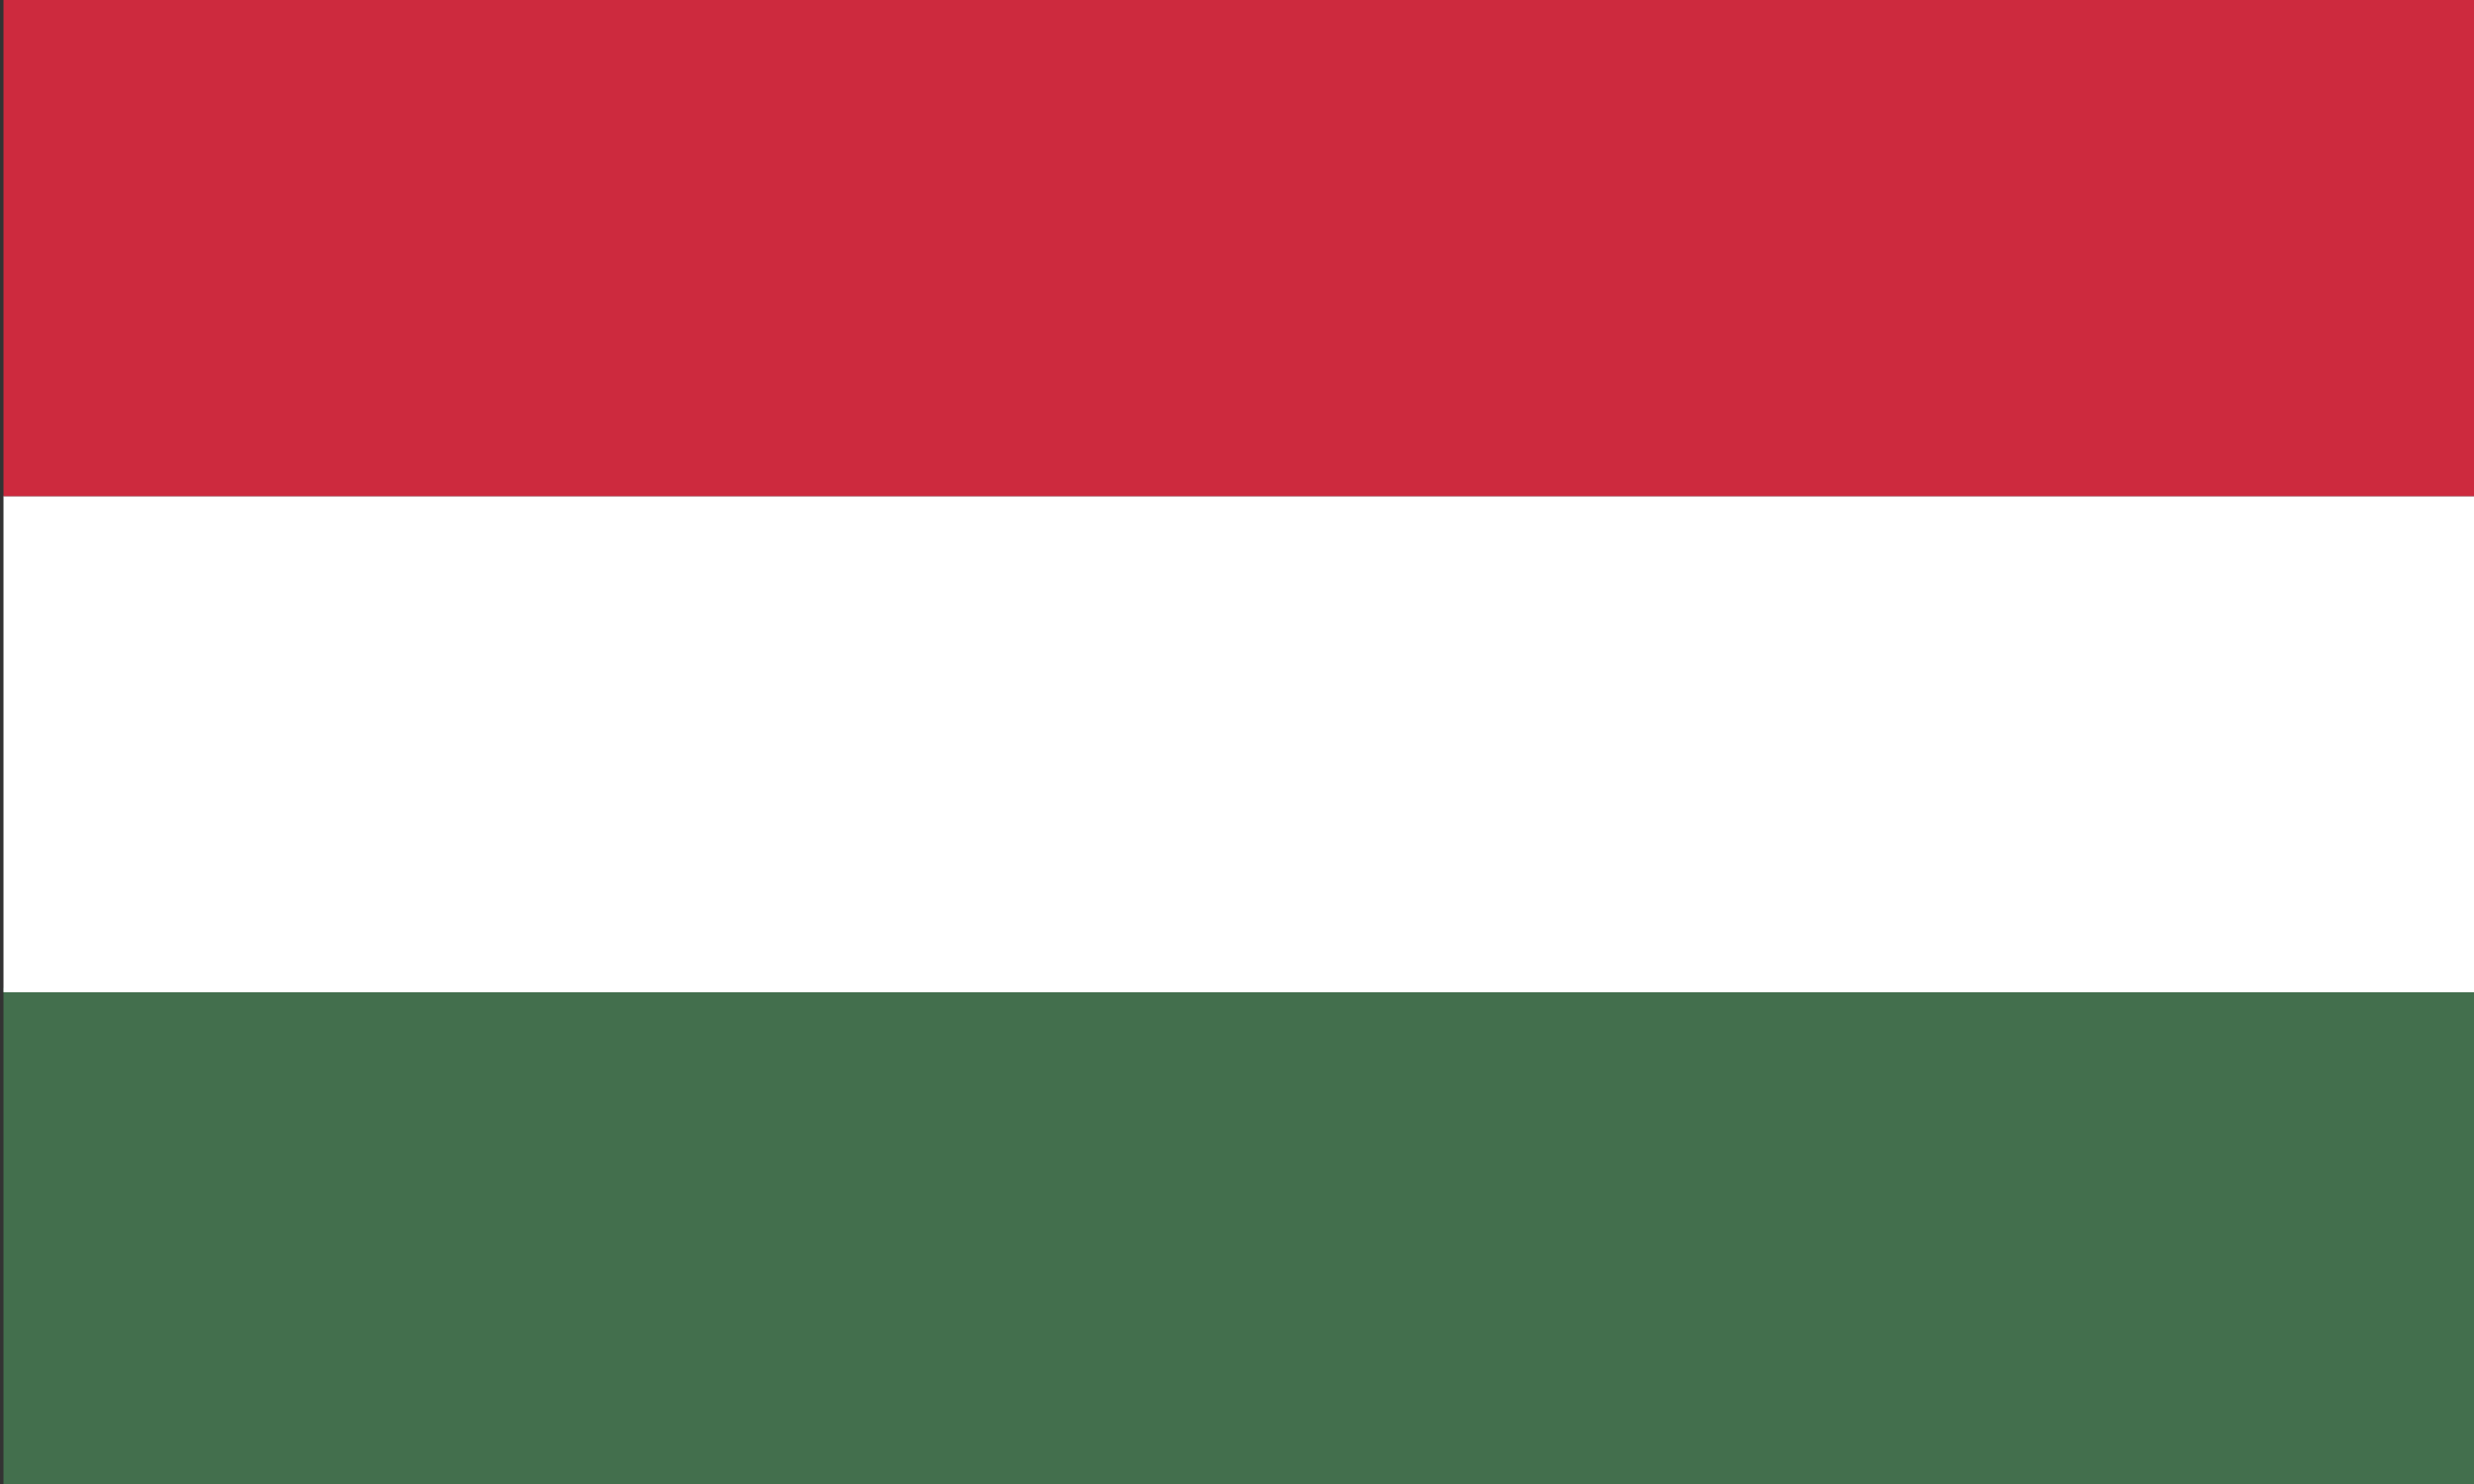 
<!-- Generator: Adobe Illustrator 16.0.3, SVG Export Plug-In . SVG Version: 6.00 Build 0)  -->
<!DOCTYPE svg PUBLIC "-//W3C//DTD SVG 1.1//EN" "http://www.w3.org/Graphics/SVG/1.1/DTD/svg11.dtd">
<svg version="1.1" id="Layer_1" xmlns="http://www.w3.org/2000/svg" xmlns:xlink="http://www.w3.org/1999/xlink" x="0px" y="0px"
	 width="708.661px" height="425.197px" viewBox="0 0 708.661 425.197" enable-background="new 0 0 708.661 425.197"
	 xml:space="preserve">
<rect x="0" y="0" width="708.661" height="425.197" fill="#333333" stroke="none"/>
<rect x="1" y="283.052" fill="#436F4D" width="708.661" height="142.146"/>
<rect x="1" y="142.146" fill="#FFFFFF" width="708.661" height="142.146"/>
<rect x="1" fill="#CD2A3E" width="708.661" height="142.146"/>
</svg>

